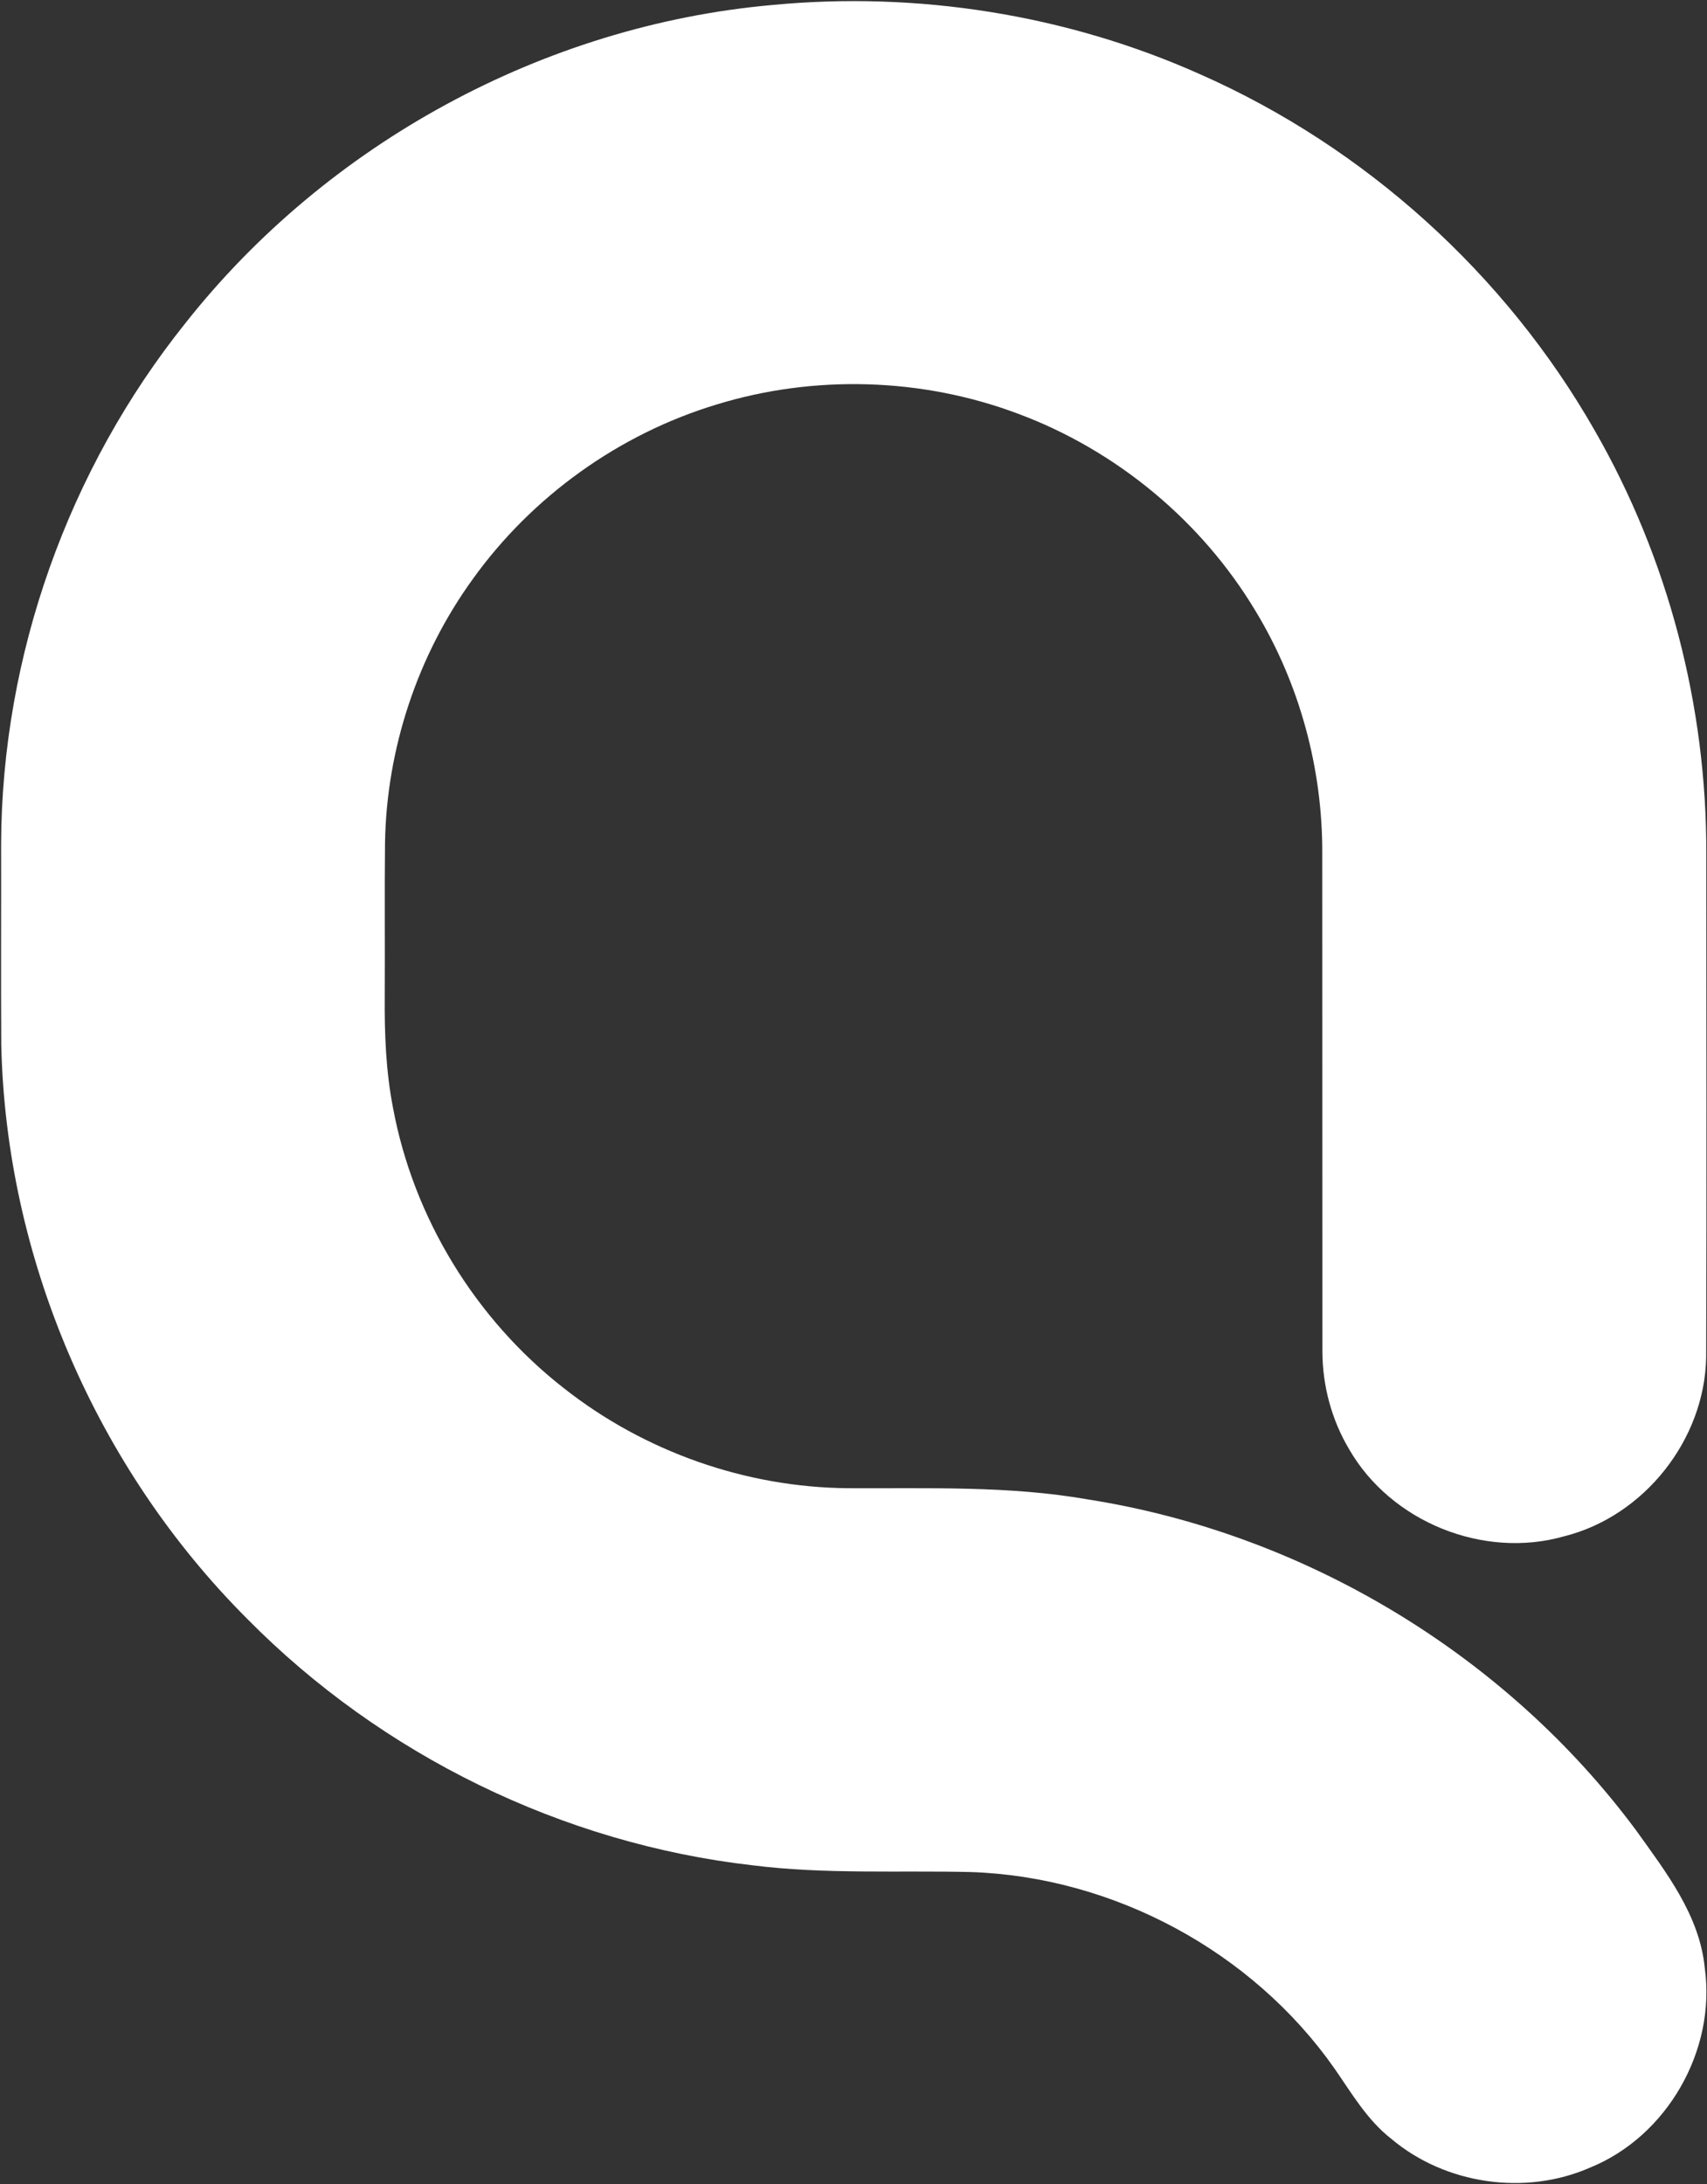 <svg version="1.2" xmlns="http://www.w3.org/2000/svg" viewBox="0 0 1221 1562" width="1221" height="1562">
	<rect x="0" y="0" width="1221" height="1562" fill="#333333" stroke="none"/>
	<title>Qorvo_logo_black-svg</title>
	<style>
		.s0 { fill: #ffffff } 
	</style>
	<g id="#010000ff">
		<path id="Layer" class="s0" d="m552.1 3.6c104.1-10 210.8 6.8 306.3 49.5 118 52.1 218.4 142.8 282.3 254.8 52.6 91.5 80.1 197 79.8 302.5 0 120.1 0.3 240.2-0.1 360.2-1 59-44.4 113.8-101.6 128.1-57.7 16.5-123.9-10.3-153.8-62.3-12.5-21-19-45.3-19.1-69.7-0.1-118.7 0-237.4-0.1-356.1 0.3-60.8-16.2-121.6-47.7-173.6-38.6-64.4-99.6-115-170.1-141.2-68.5-25.7-145.5-28-215.5-6.5-69.7 21.1-131.9 65.7-174.3 124.8-39.5 54.5-61.7 121.3-62.8 188.6-0.4 36.7 0 73.4-0.2 110.1-0.2 26.5 0.8 53.2 5.9 79.4 14.6 78.7 59 151.2 122 200.4 57.6 45.5 130.4 71.2 203.8 71.7 57.1 0.3 114.6-1.9 171.1 8 154.8 24.3 298.9 110.8 392.3 236.7 21.3 29.8 45.4 60.6 49.1 98.4 8.2 58.9-26.9 120.4-82.1 142.8-46.3 20.3-103.4 12-142-20.5-17.4-13.5-28.5-32.8-40.9-50.6-58.8-83.7-157.9-136.9-260.1-140.3-51.9-1.2-104.2 1.7-155.9-4.8-135.9-15.5-265.4-78.9-361.4-176.1-108.1-108-172.8-258.1-176.1-410.9-0.3-48 0-95.8-0.1-143.7 0.5-134.3 48-267.6 131.9-372.3 101.4-128.4 256.3-212.8 419.4-227.4z"/>
	</g>
</svg>
